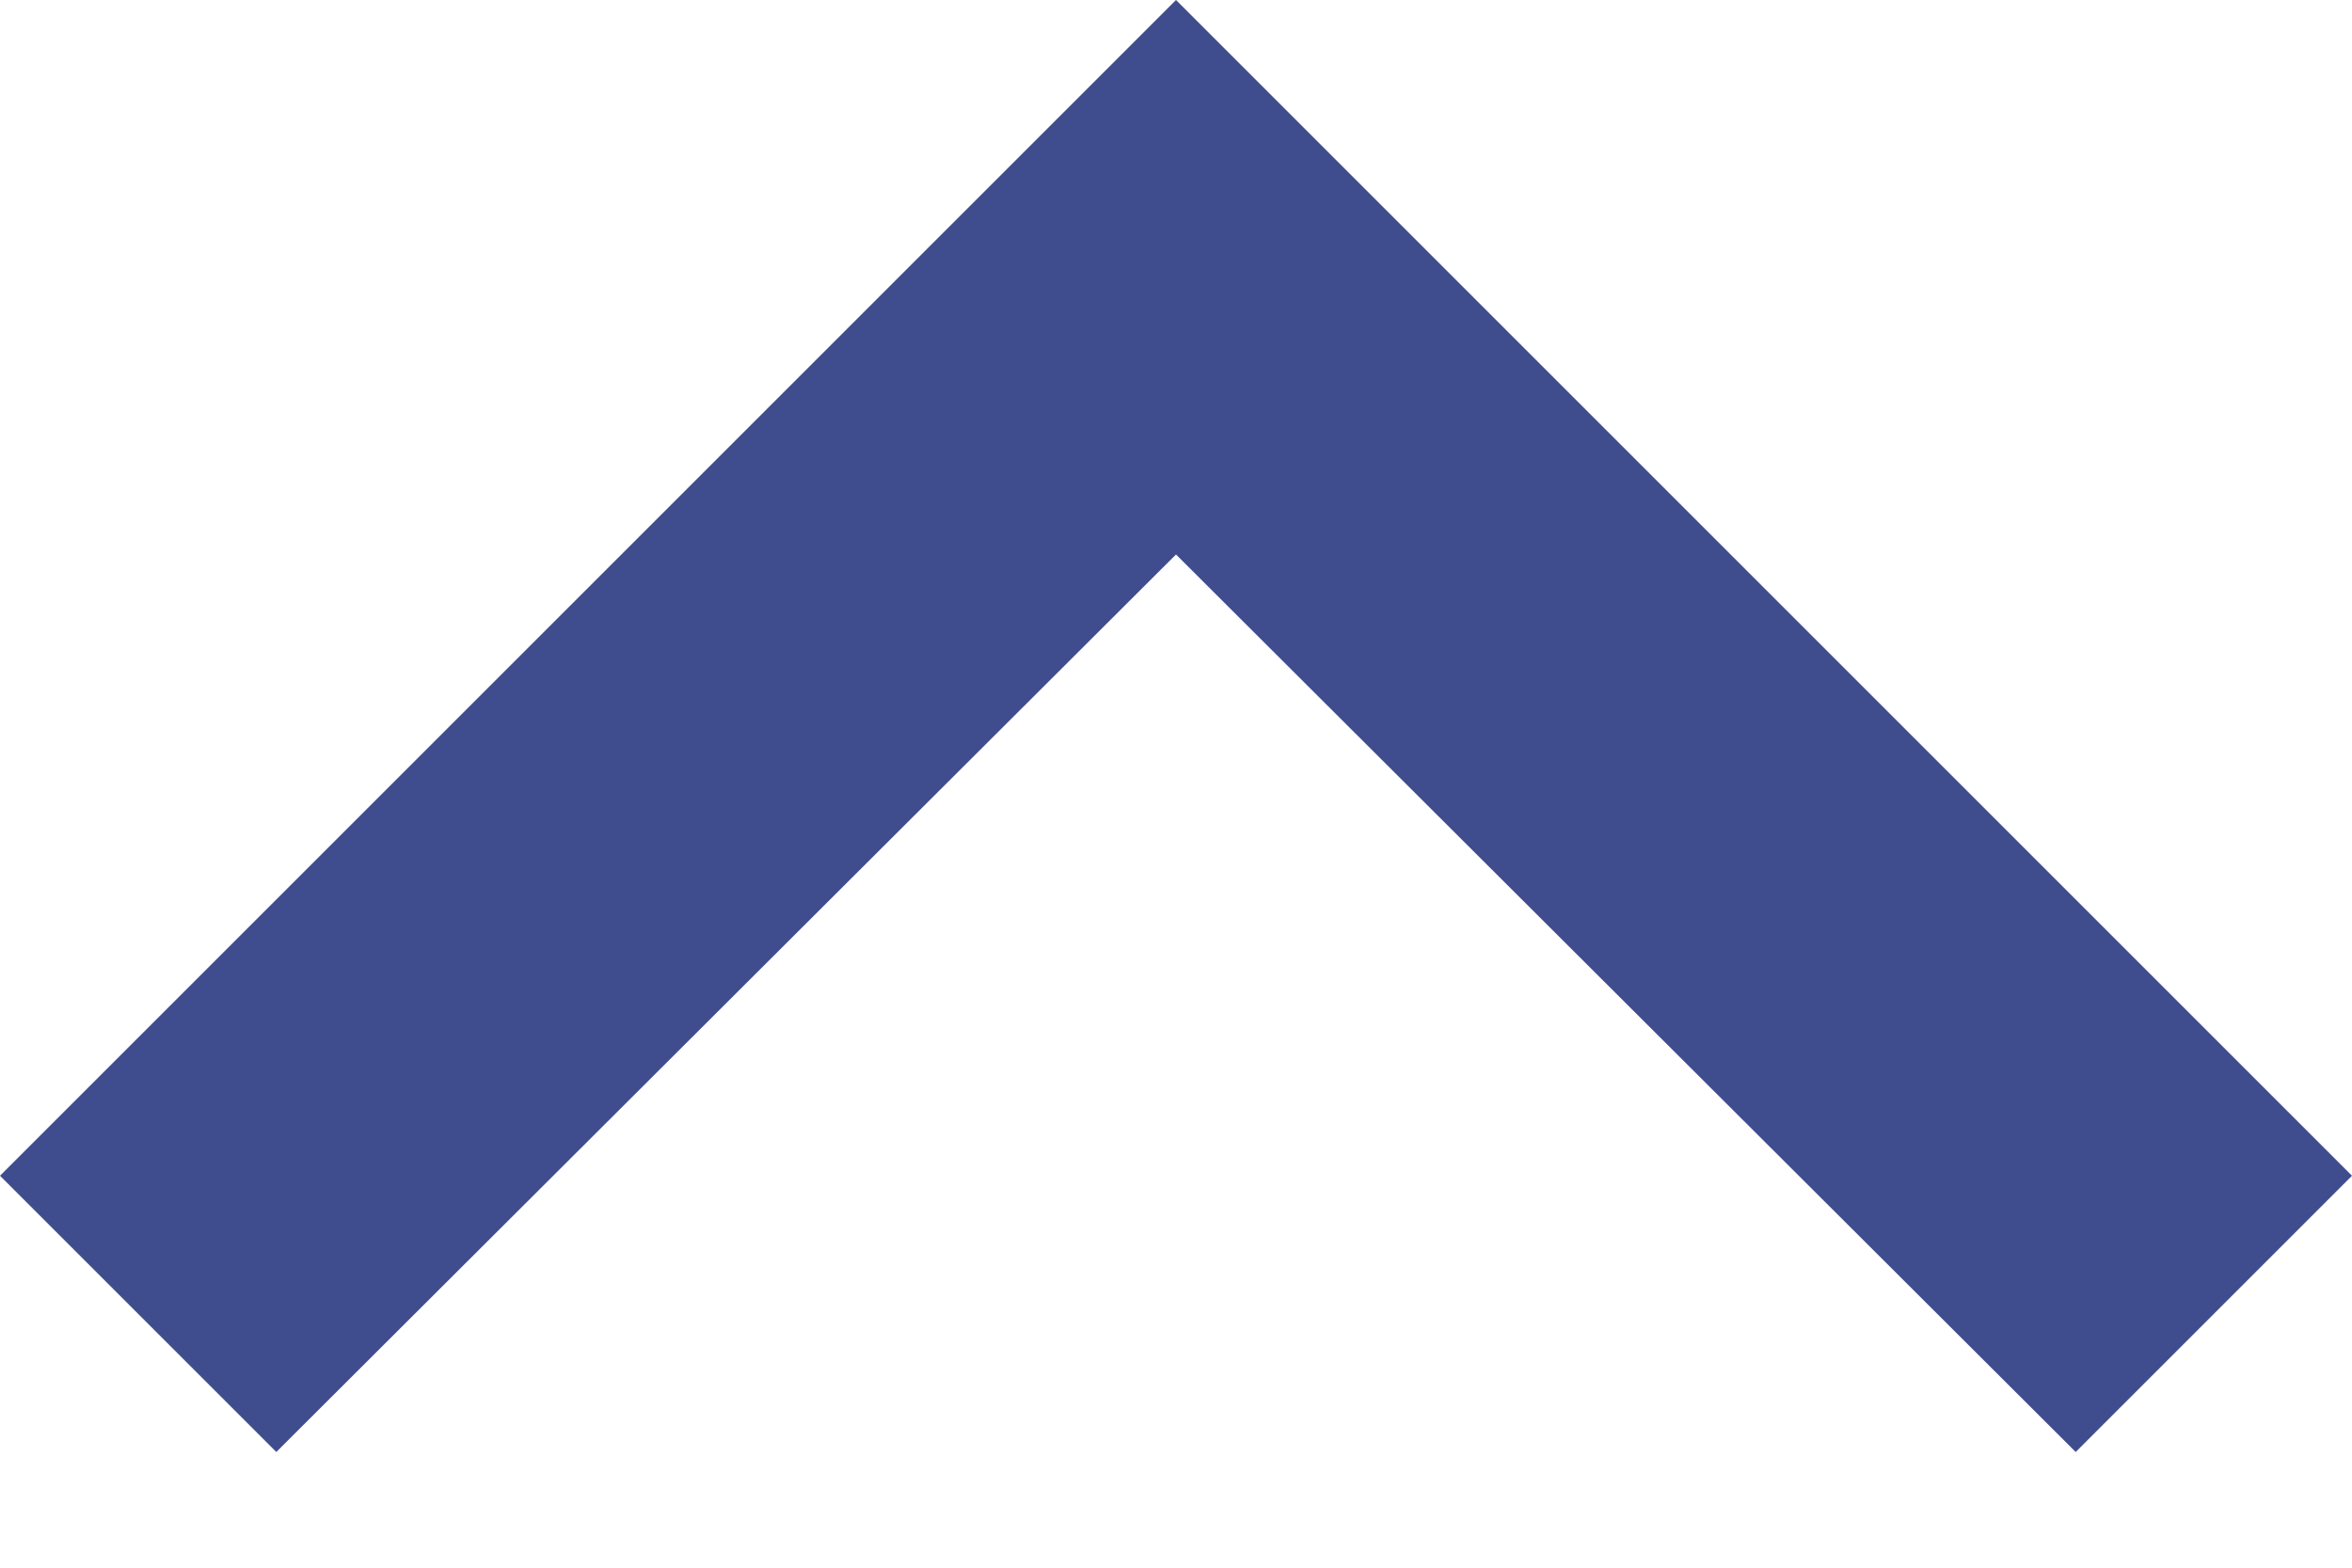 <svg width="15" height="10" viewBox="0 0 15 10" fill="none" xmlns="http://www.w3.org/2000/svg">
<path d="M1.762 9.262L7.5 3.537L13.238 9.262L15 7.5L7.5 -4.86374e-05L0 7.5L1.762 9.262Z" fill="#3F4D8E"/>
</svg>
